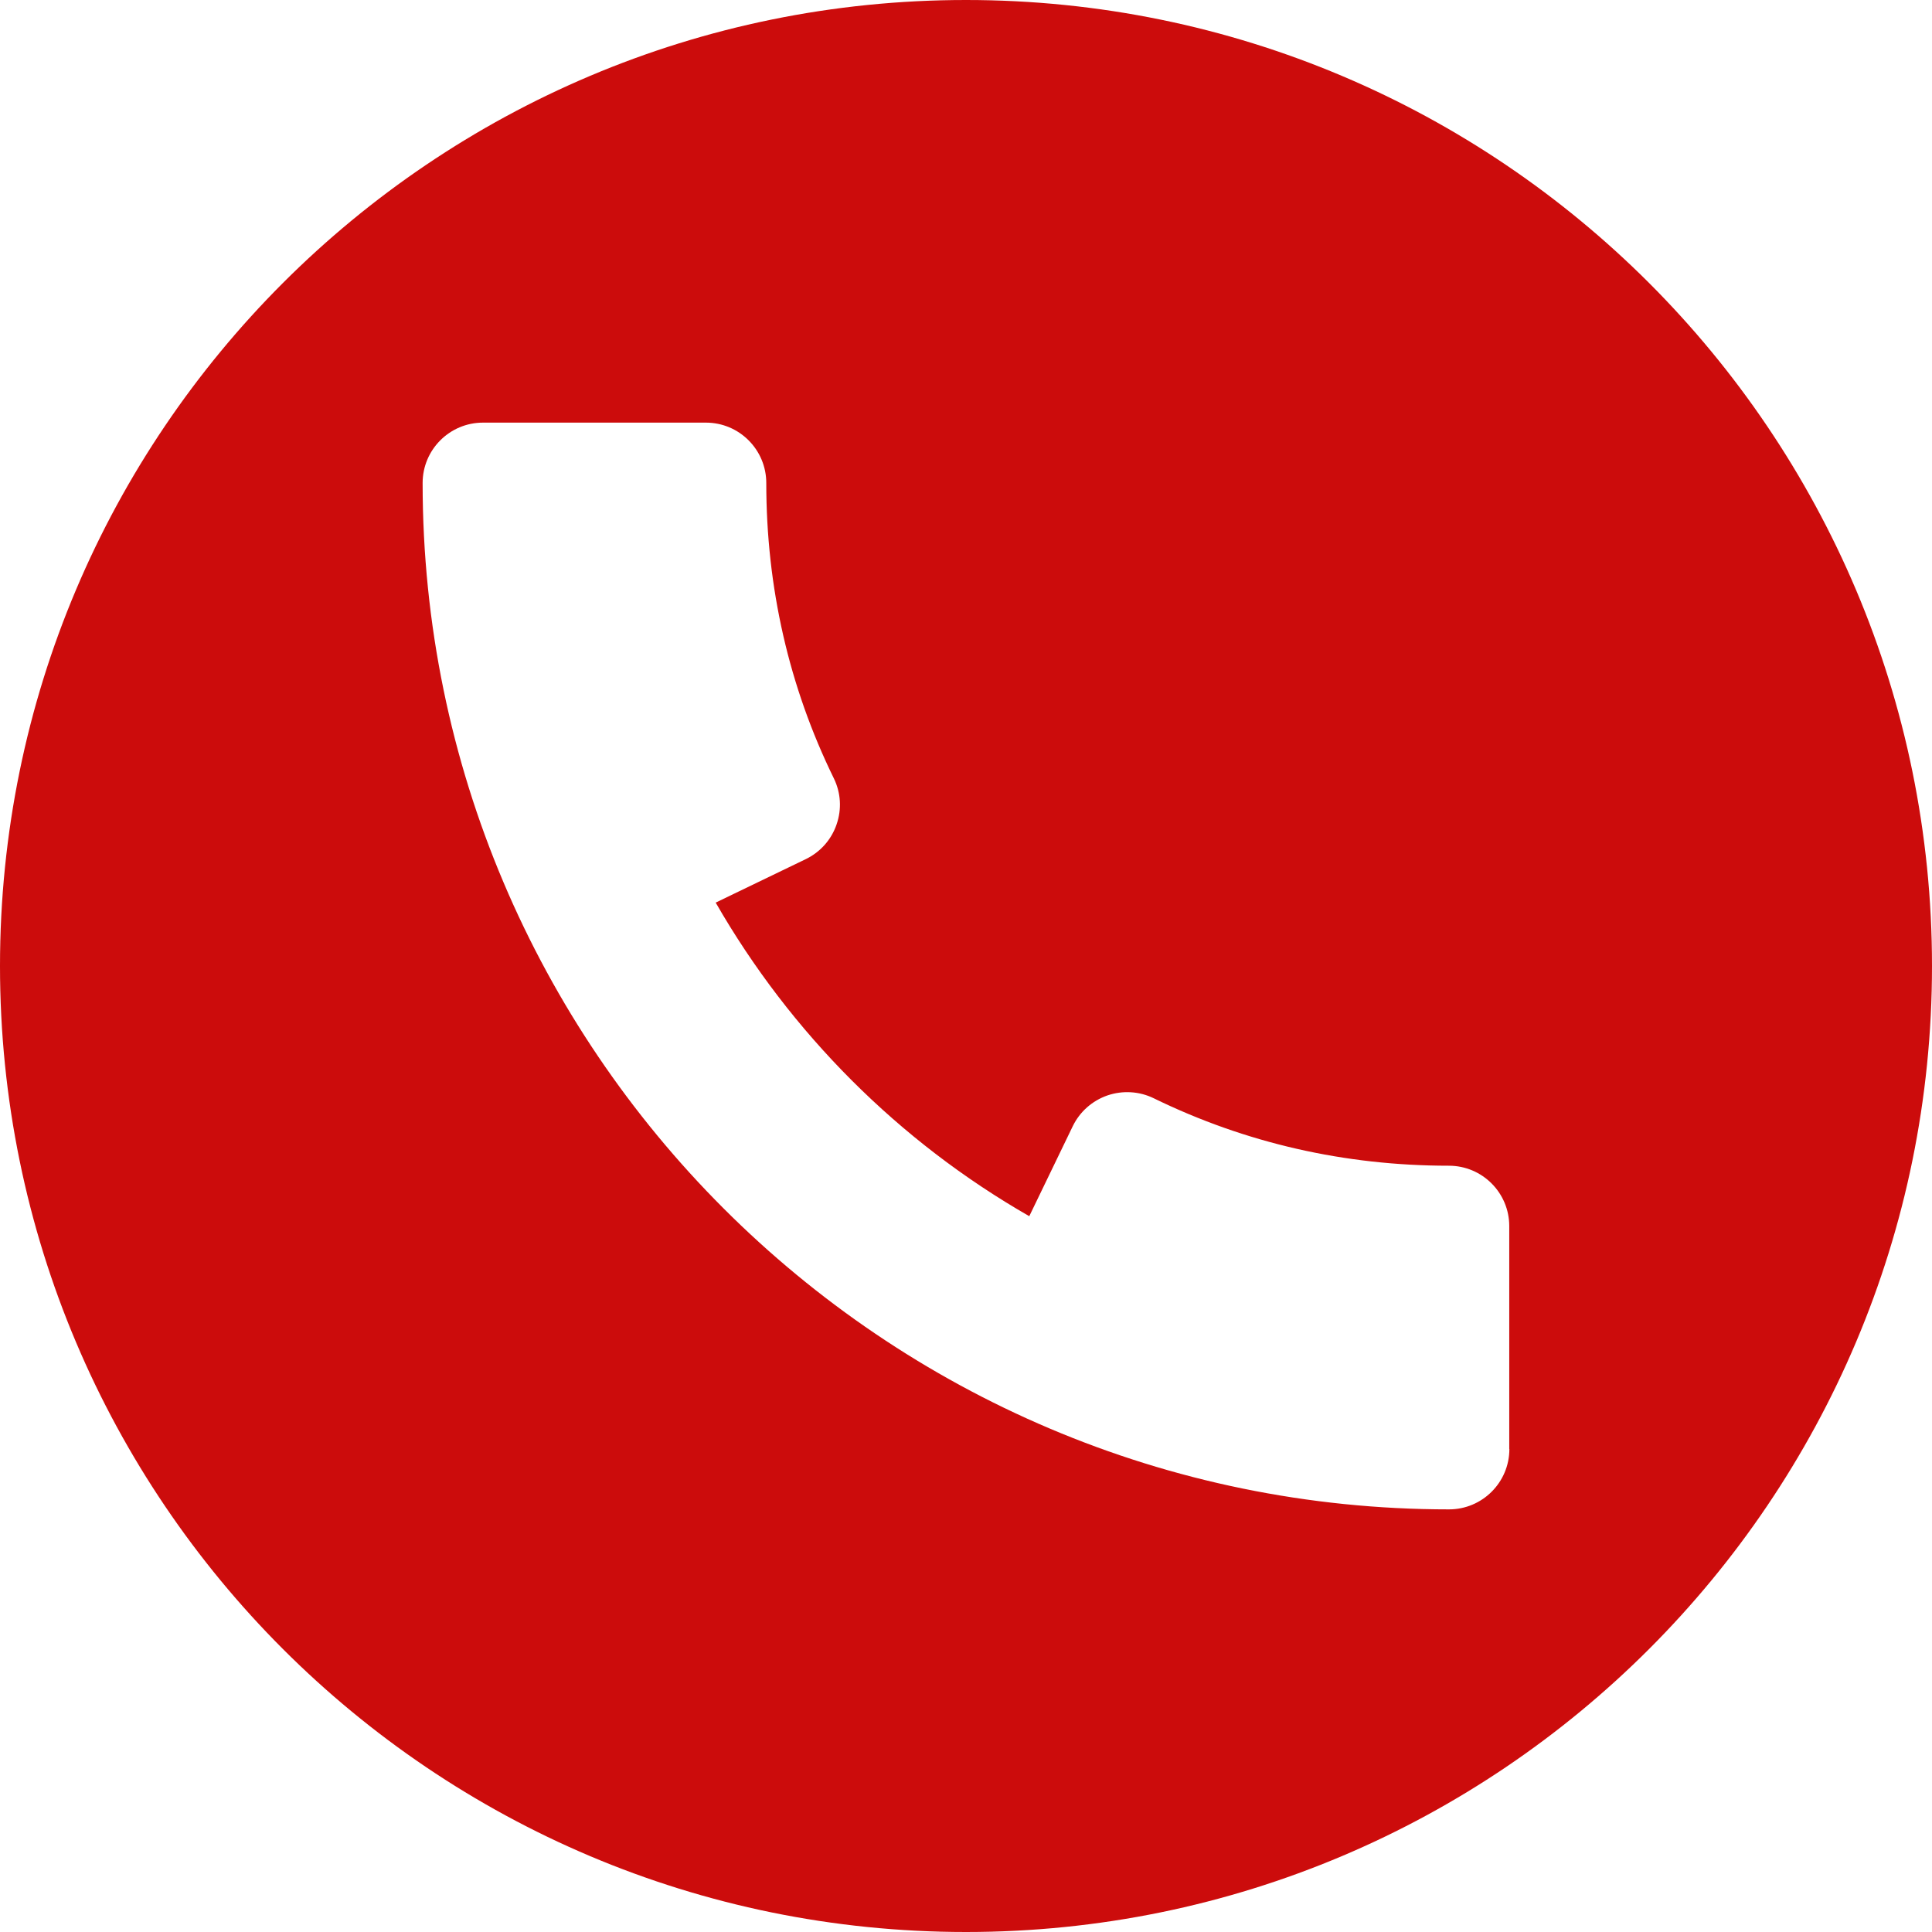 <?xml version="1.0" encoding="UTF-8"?> <svg xmlns="http://www.w3.org/2000/svg" xmlns:xlink="http://www.w3.org/1999/xlink" id="Capa_1" x="0px" y="0px" viewBox="0 0 512 512" style="enable-background:new 0 0 512 512;" xml:space="preserve" width="512px" height="512px"><g><g> <g> <path d="M256,0C114.624,0,0,114.624,0,256s114.624,256,256,256s256-114.624,256-256S397.376,0,256,0z M384,400 c-149.984,0-272-122.016-272-272c0-8.832,7.168-16,16-16h59.072c8.832,0,16,7.168,16,16c0,27.648,6.016,53.984,17.888,78.24 c1.888,3.84,2.144,8.224,0.736,12.256c-1.376,4.032-4.32,7.328-8.16,9.184l-23.872,11.52 c19.872,34.592,48.544,63.296,83.104,83.104l11.52-23.84c1.856-3.84,5.152-6.752,9.184-8.16c4.032-1.376,8.448-1.12,12.256,0.736 c24.32,11.872,50.624,17.888,78.24,17.888c8.832,0,16,7.168,16,16V384H400C400,392.832,392.832,400,384,400z" data-original="#000000" class="active-path" data-old_color="#000000" fill="#CC0C0C"></path> </g> </g></g> </svg> 